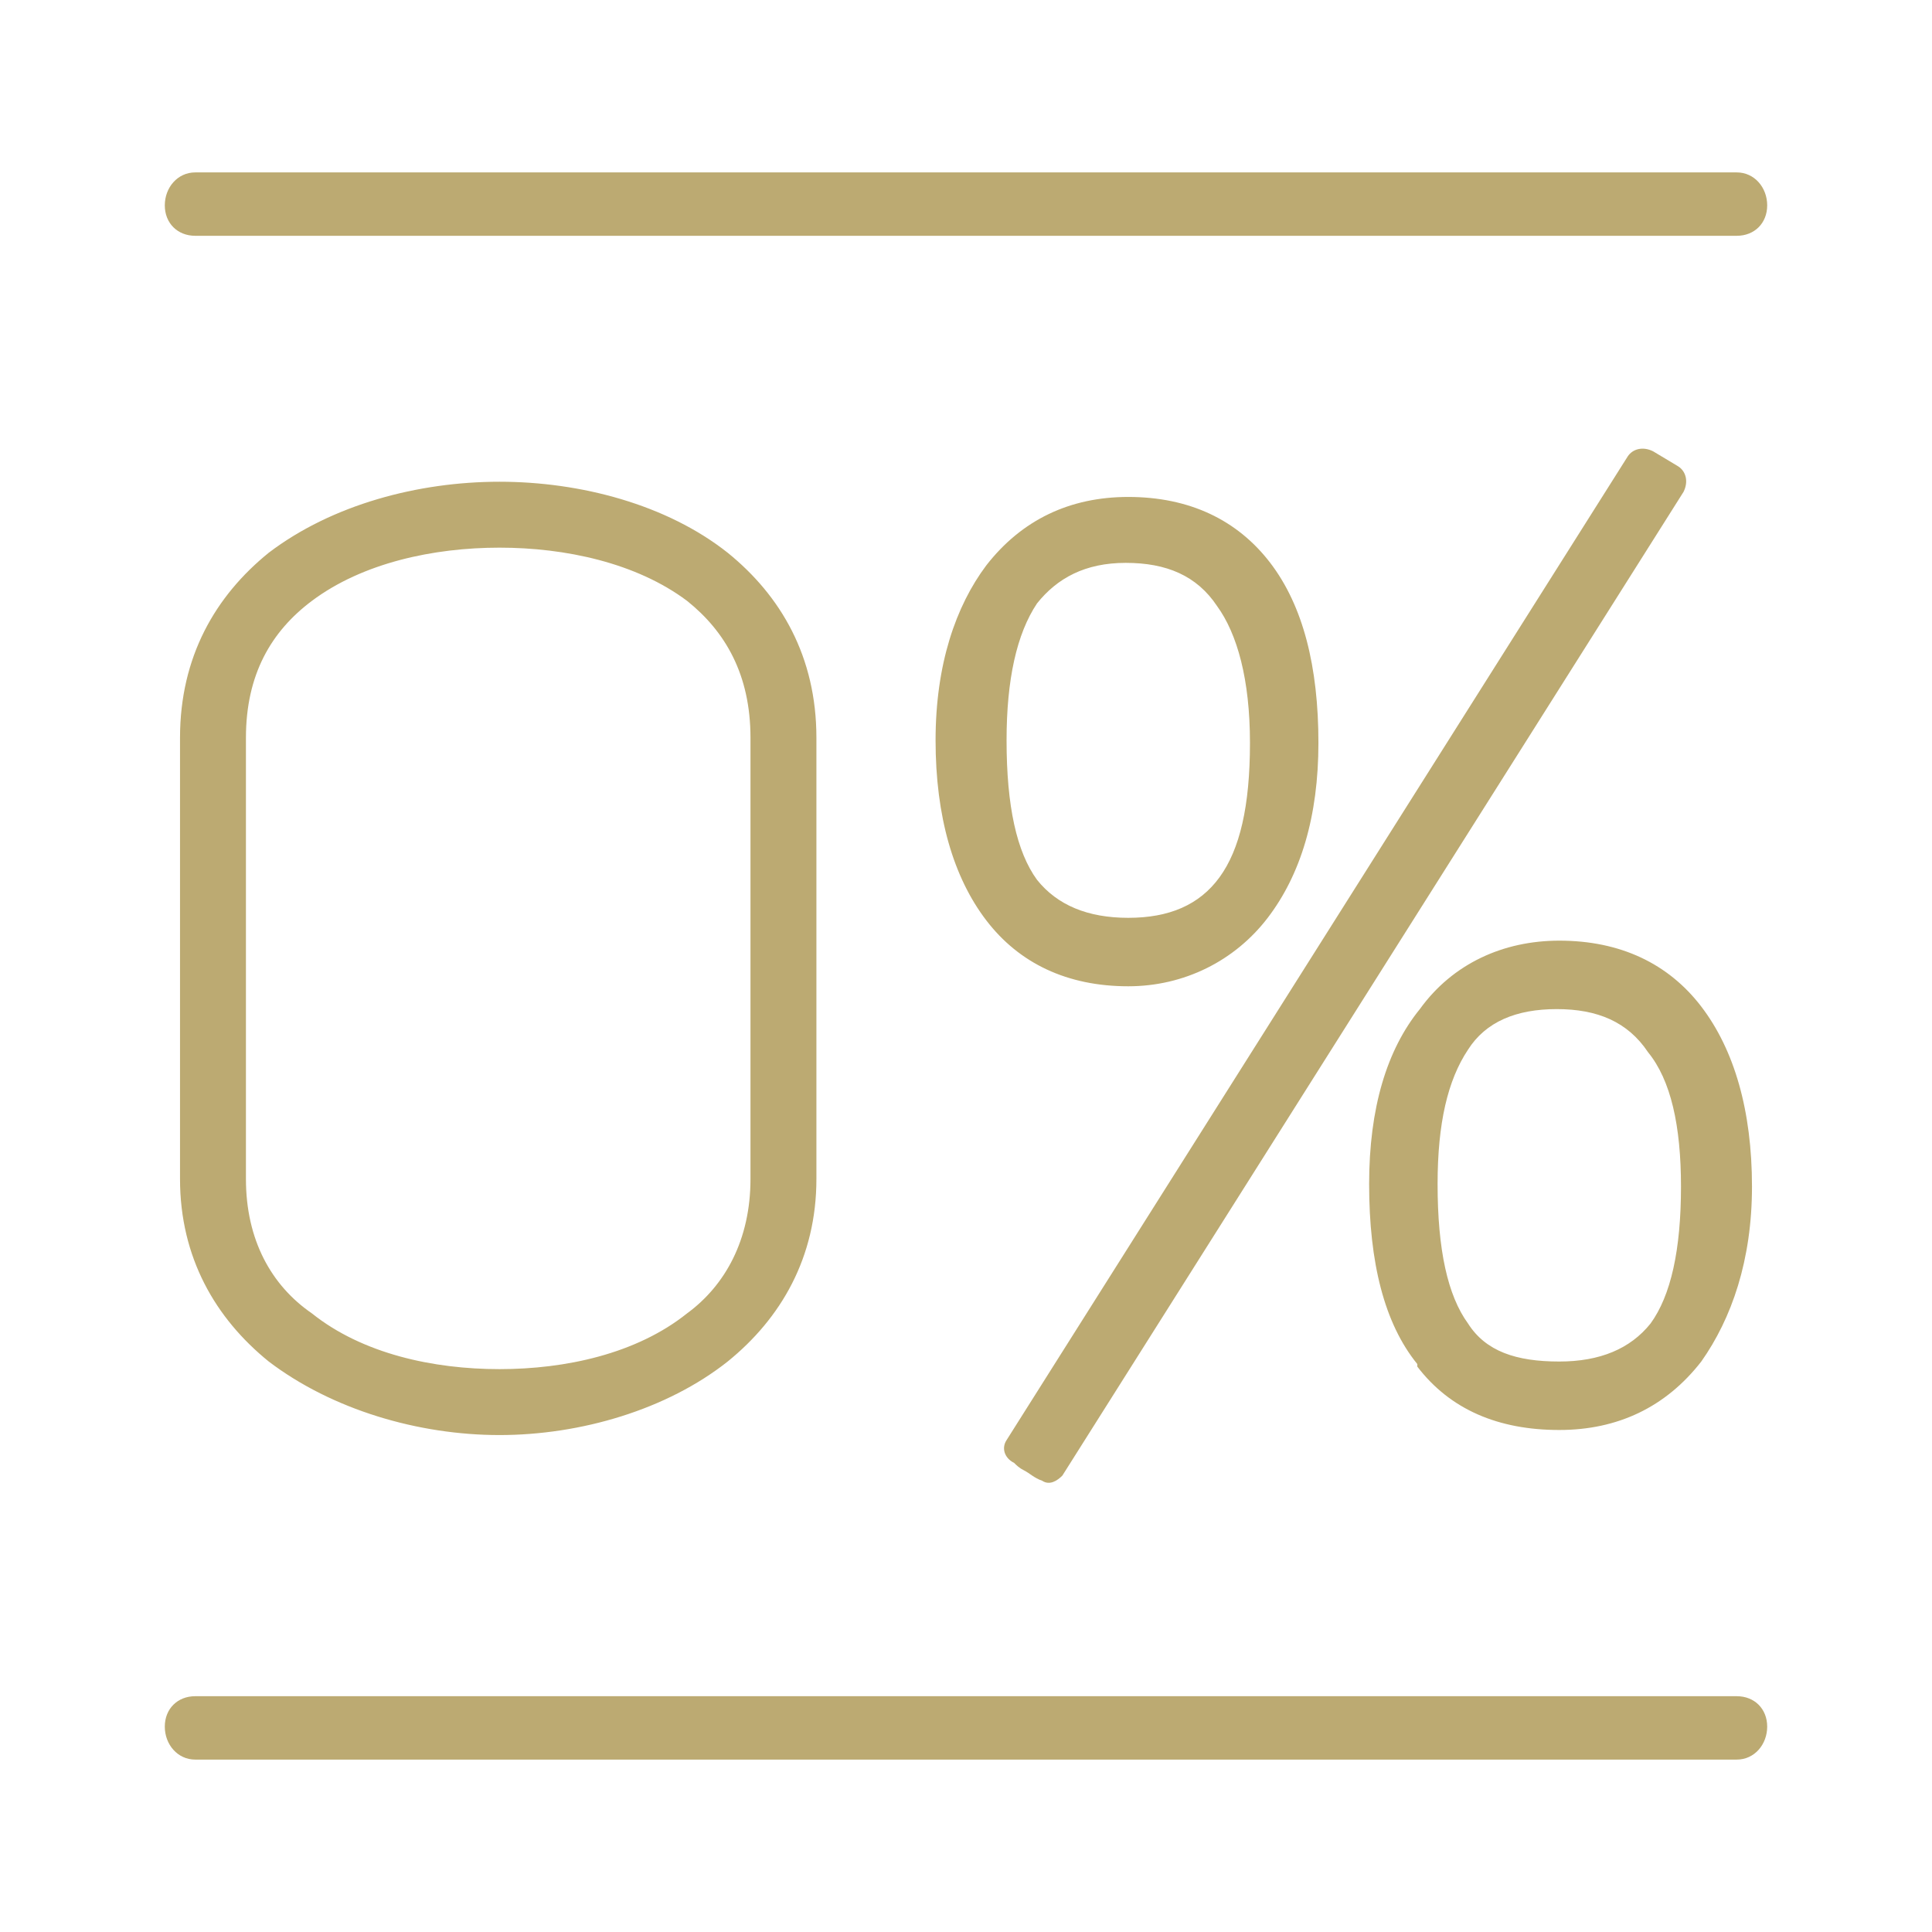 <?xml version="1.0" encoding="UTF-8"?>
<!DOCTYPE svg PUBLIC "-//W3C//DTD SVG 1.1//EN" "http://www.w3.org/Graphics/SVG/1.1/DTD/svg11.dtd">
<!-- Creator: CorelDRAW X7 -->
<svg xmlns="http://www.w3.org/2000/svg" xml:space="preserve" width="7.62mm" height="7.62mm" version="1.1" style="shape-rendering:geometricPrecision; text-rendering:geometricPrecision; image-rendering:optimizeQuality; fill-rule:evenodd; clip-rule:evenodd"
viewBox="0 0 762 762"
 xmlns:xlink="http://www.w3.org/1999/xlink">
 <defs>
  <style type="text/css">
   <![CDATA[
    .fil0 {fill:#BCAA72}
   ]]>
  </style>
 </defs>
 <g id="Camada_x0020_1">
  <path class="fil0" d="M77 68l608 0c7,0 12,6 12,13l0 0c0,7 -5,12 -12,12l-608 0c-7,0 -12,-5 -12,-12l0 0c0,-7 5,-13 12,-13zm210 469c-24,19 -58,29 -90,29 -32,0 -66,-10 -91,-29 -21,-17 -35,-41 -35,-72l0 -174c0,-32 14,-56 35,-73 25,-19 59,-28 91,-28 32,0 66,9 90,28 21,17 35,41 35,73l0 174c0,31 -14,55 -35,72zm-164 -300c-16,12 -26,29 -26,54l0 174c0,24 10,42 26,53 20,16 48,22 74,22 26,0 54,-6 74,-22 15,-11 25,-29 25,-53l0 -174c0,-25 -10,-42 -25,-54 -20,-15 -48,-21 -74,-21 -26,0 -54,6 -74,21zm529 -59l10 6 0 0c3,2 4,6 2,10l-245 388 0 0c-2,2 -5,4 -8,2 -3,-1 -5,-3 -7,-4 -2,-1 -3,-2 -4,-3l0 0 0 0c-4,-2 -5,-6 -3,-9l245 -388 0 0c2,-3 6,-4 10,-2zm-151 44c13,17 19,41 19,71 0,29 -7,52 -20,69 -13,17 -33,27 -55,27 -24,0 -43,-9 -56,-26 0,0 0,0 0,0 -13,-17 -20,-41 -20,-71 0,-30 8,-53 20,-69 14,-18 33,-27 56,-27 24,0 43,9 56,26zm-20 124c8,-11 12,-28 12,-53 0,-25 -5,-43 -13,-54 -8,-12 -20,-17 -36,-17 -16,0 -27,6 -35,16 -8,12 -12,30 -12,54 0,26 4,44 12,55 8,10 20,15 36,15 16,0 28,-5 36,-16zm190 51c13,17 20,41 20,71 0,29 -8,52 -20,69 -14,18 -33,27 -56,27 -24,0 -43,-8 -56,-25 0,-1 0,-1 0,-1 -13,-16 -19,-40 -19,-71 0,-30 7,-53 20,-69 13,-18 33,-27 55,-27 24,0 43,9 56,26zm-20 125c8,-11 12,-29 12,-54 0,-24 -4,-42 -13,-53 -8,-12 -20,-17 -36,-17 -16,0 -28,5 -35,16 -8,12 -12,29 -12,53 0,26 4,44 12,55 7,11 19,15 36,15 16,0 28,-5 36,-15zm-574 147l608 0c7,0 12,5 12,12l0 0c0,7 -5,13 -12,13l-608 0c-7,0 -12,-6 -12,-13l0 0c0,-7 5,-12 12,-12z"/>
 </g>
</svg>
